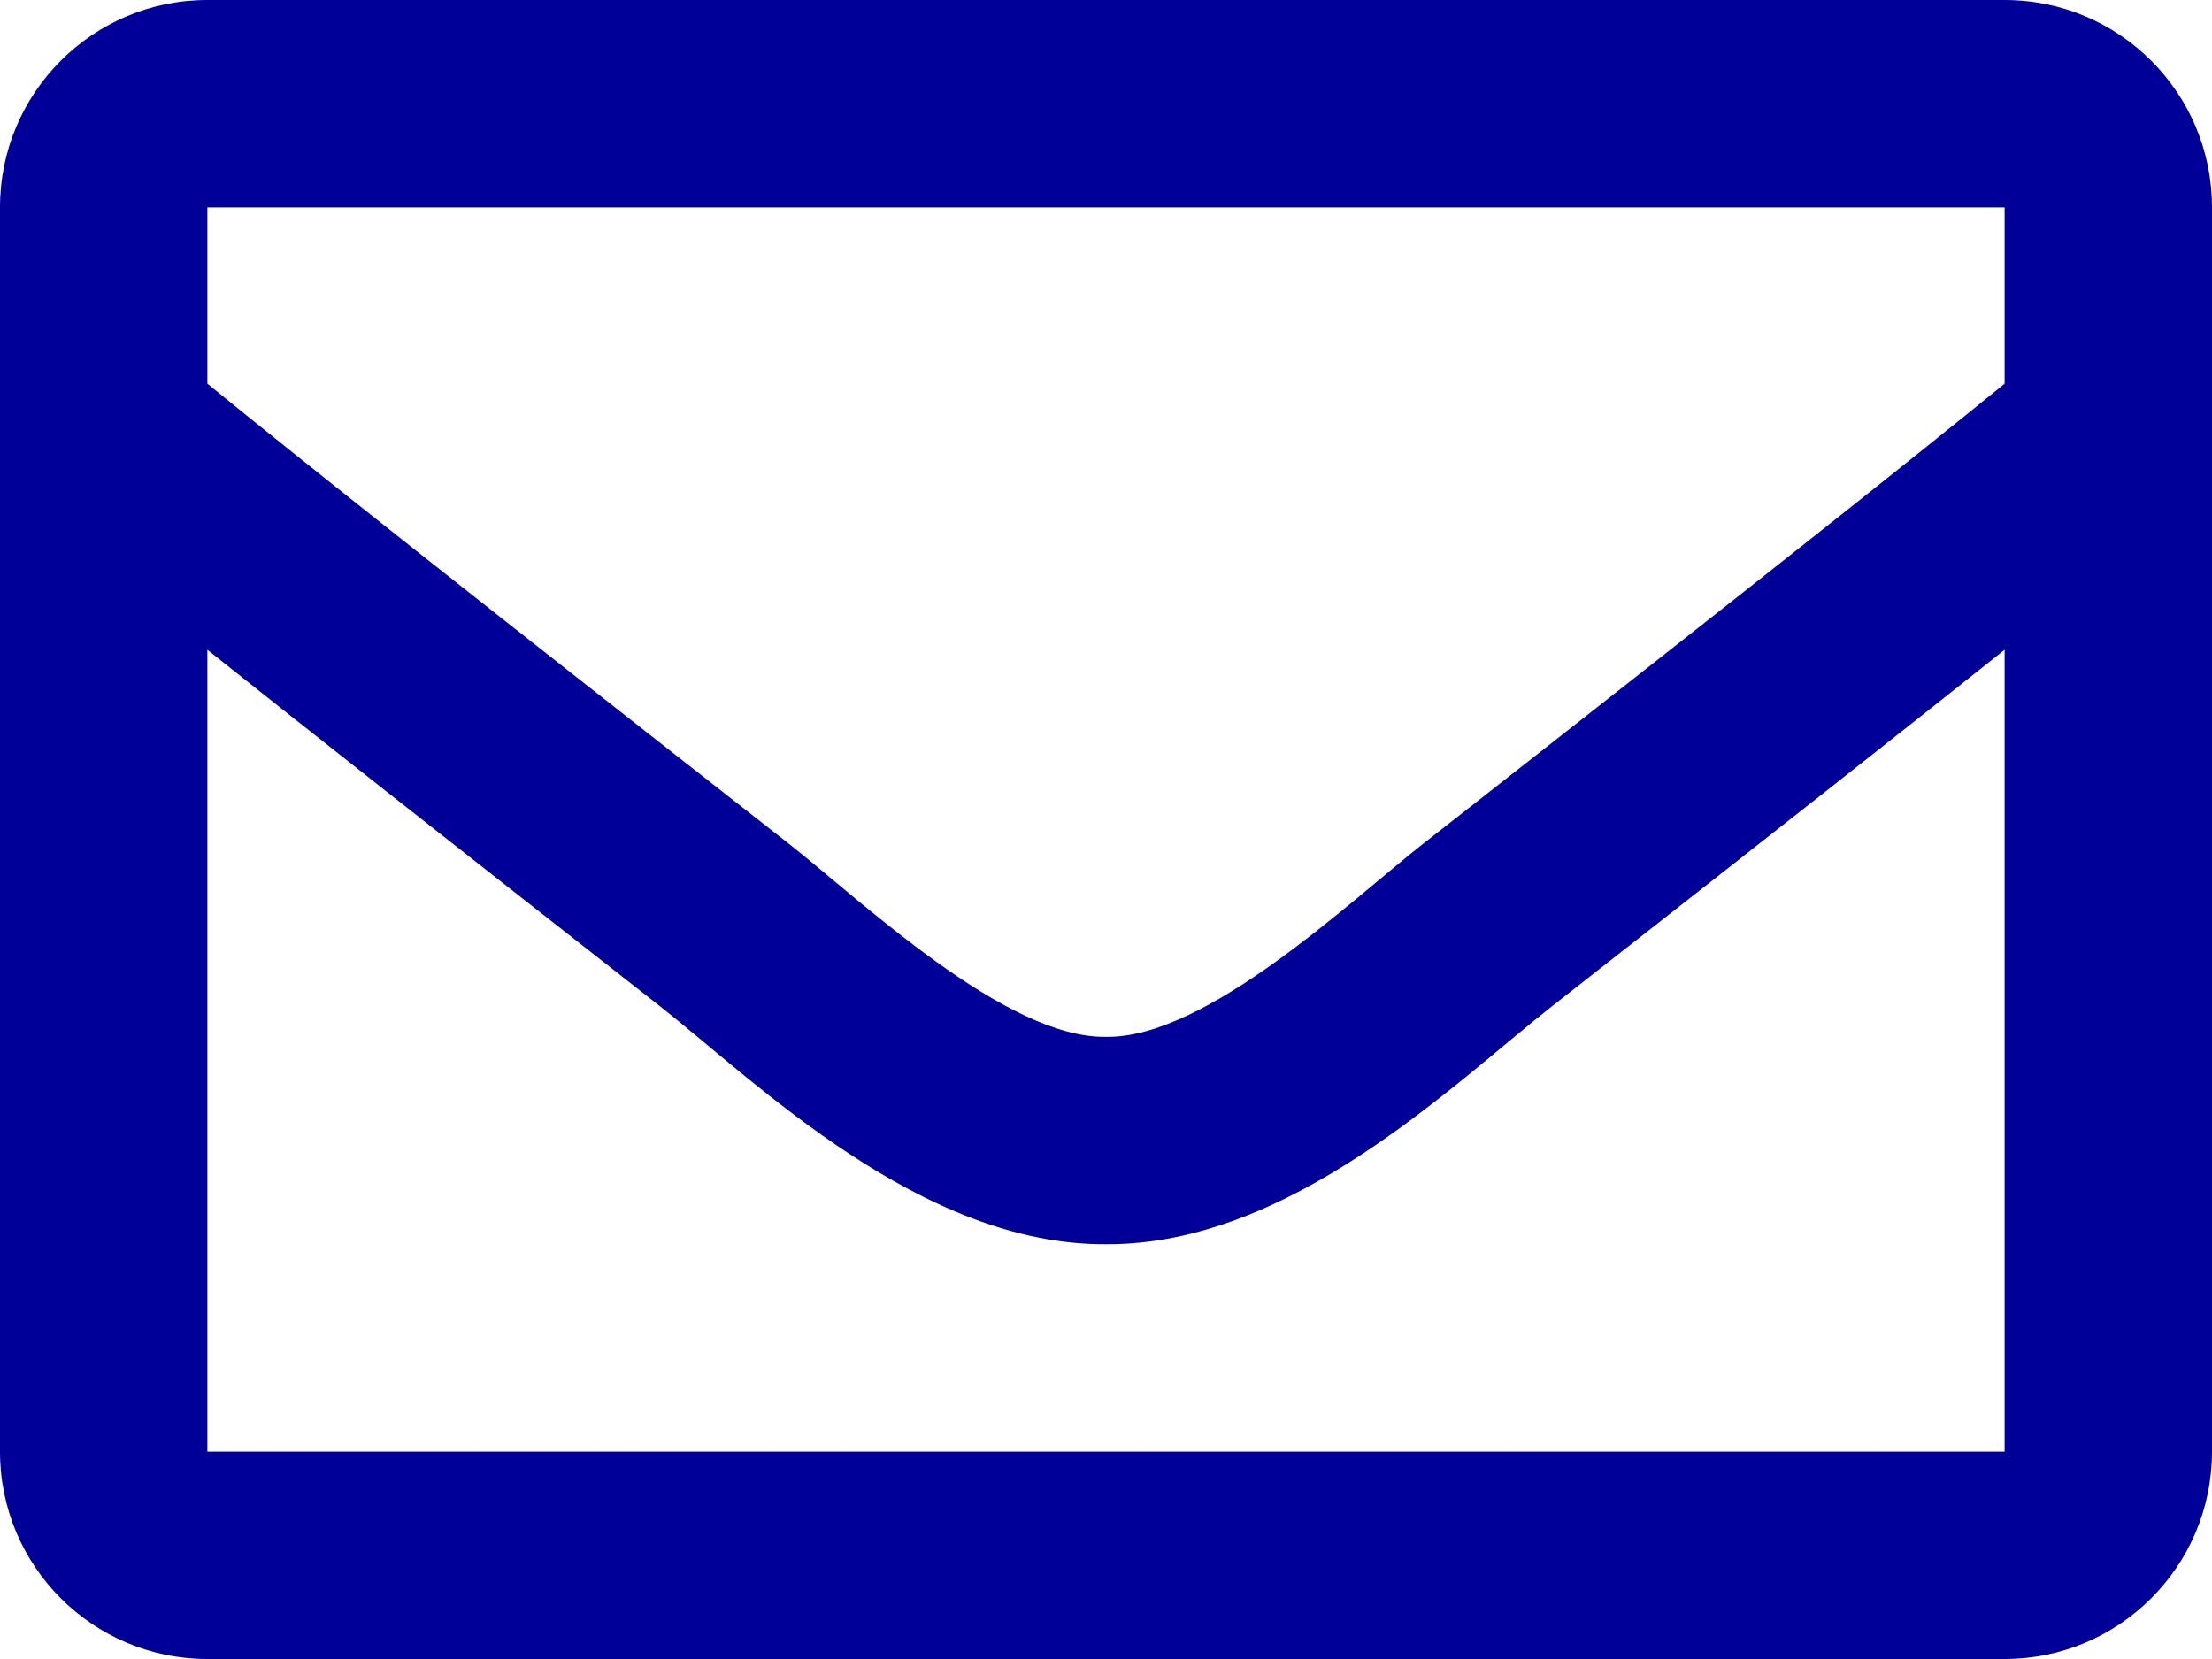 <?xml version="1.0" encoding="UTF-8" standalone="no"?>
<svg
   viewBox="0 0 512 384"
   version="1.1"
   id="svg1"
   width="512"
   height="384"
   xmlns="http://www.w3.org/2000/svg"
   xmlns:svg="http://www.w3.org/2000/svg">
  <defs
     id="defs1" />
  <path fill="#000099"
     d="M 464,0 H 48 C 21.49,0 0,21.49 0,48 v 288 c 0,26.51 21.49,48 48,48 h 416 c 26.51,0 48,-21.49 48,-48 V 48 C 512,21.49 490.51,0 464,0 Z m 0,48 v 40.805 c -22.422,18.259 -58.168,46.651 -134.587,106.49 -16.841,13.247 -50.201,45.072 -73.413,44.701 -23.208,0.375 -56.579,-31.459 -73.413,-44.701 C 106.18,135.465 70.425,107.067 48,88.805 V 48 Z M 48,336 V 150.398 c 22.914,18.251 55.409,43.862 104.938,82.646 21.857,17.205 60.134,55.186 103.062,54.955 42.717,0.231 80.509,-37.199 103.053,-54.947 C 408.581,194.269 441.085,168.651 464,150.399 V 336 Z"
     id="path1" />
</svg>
